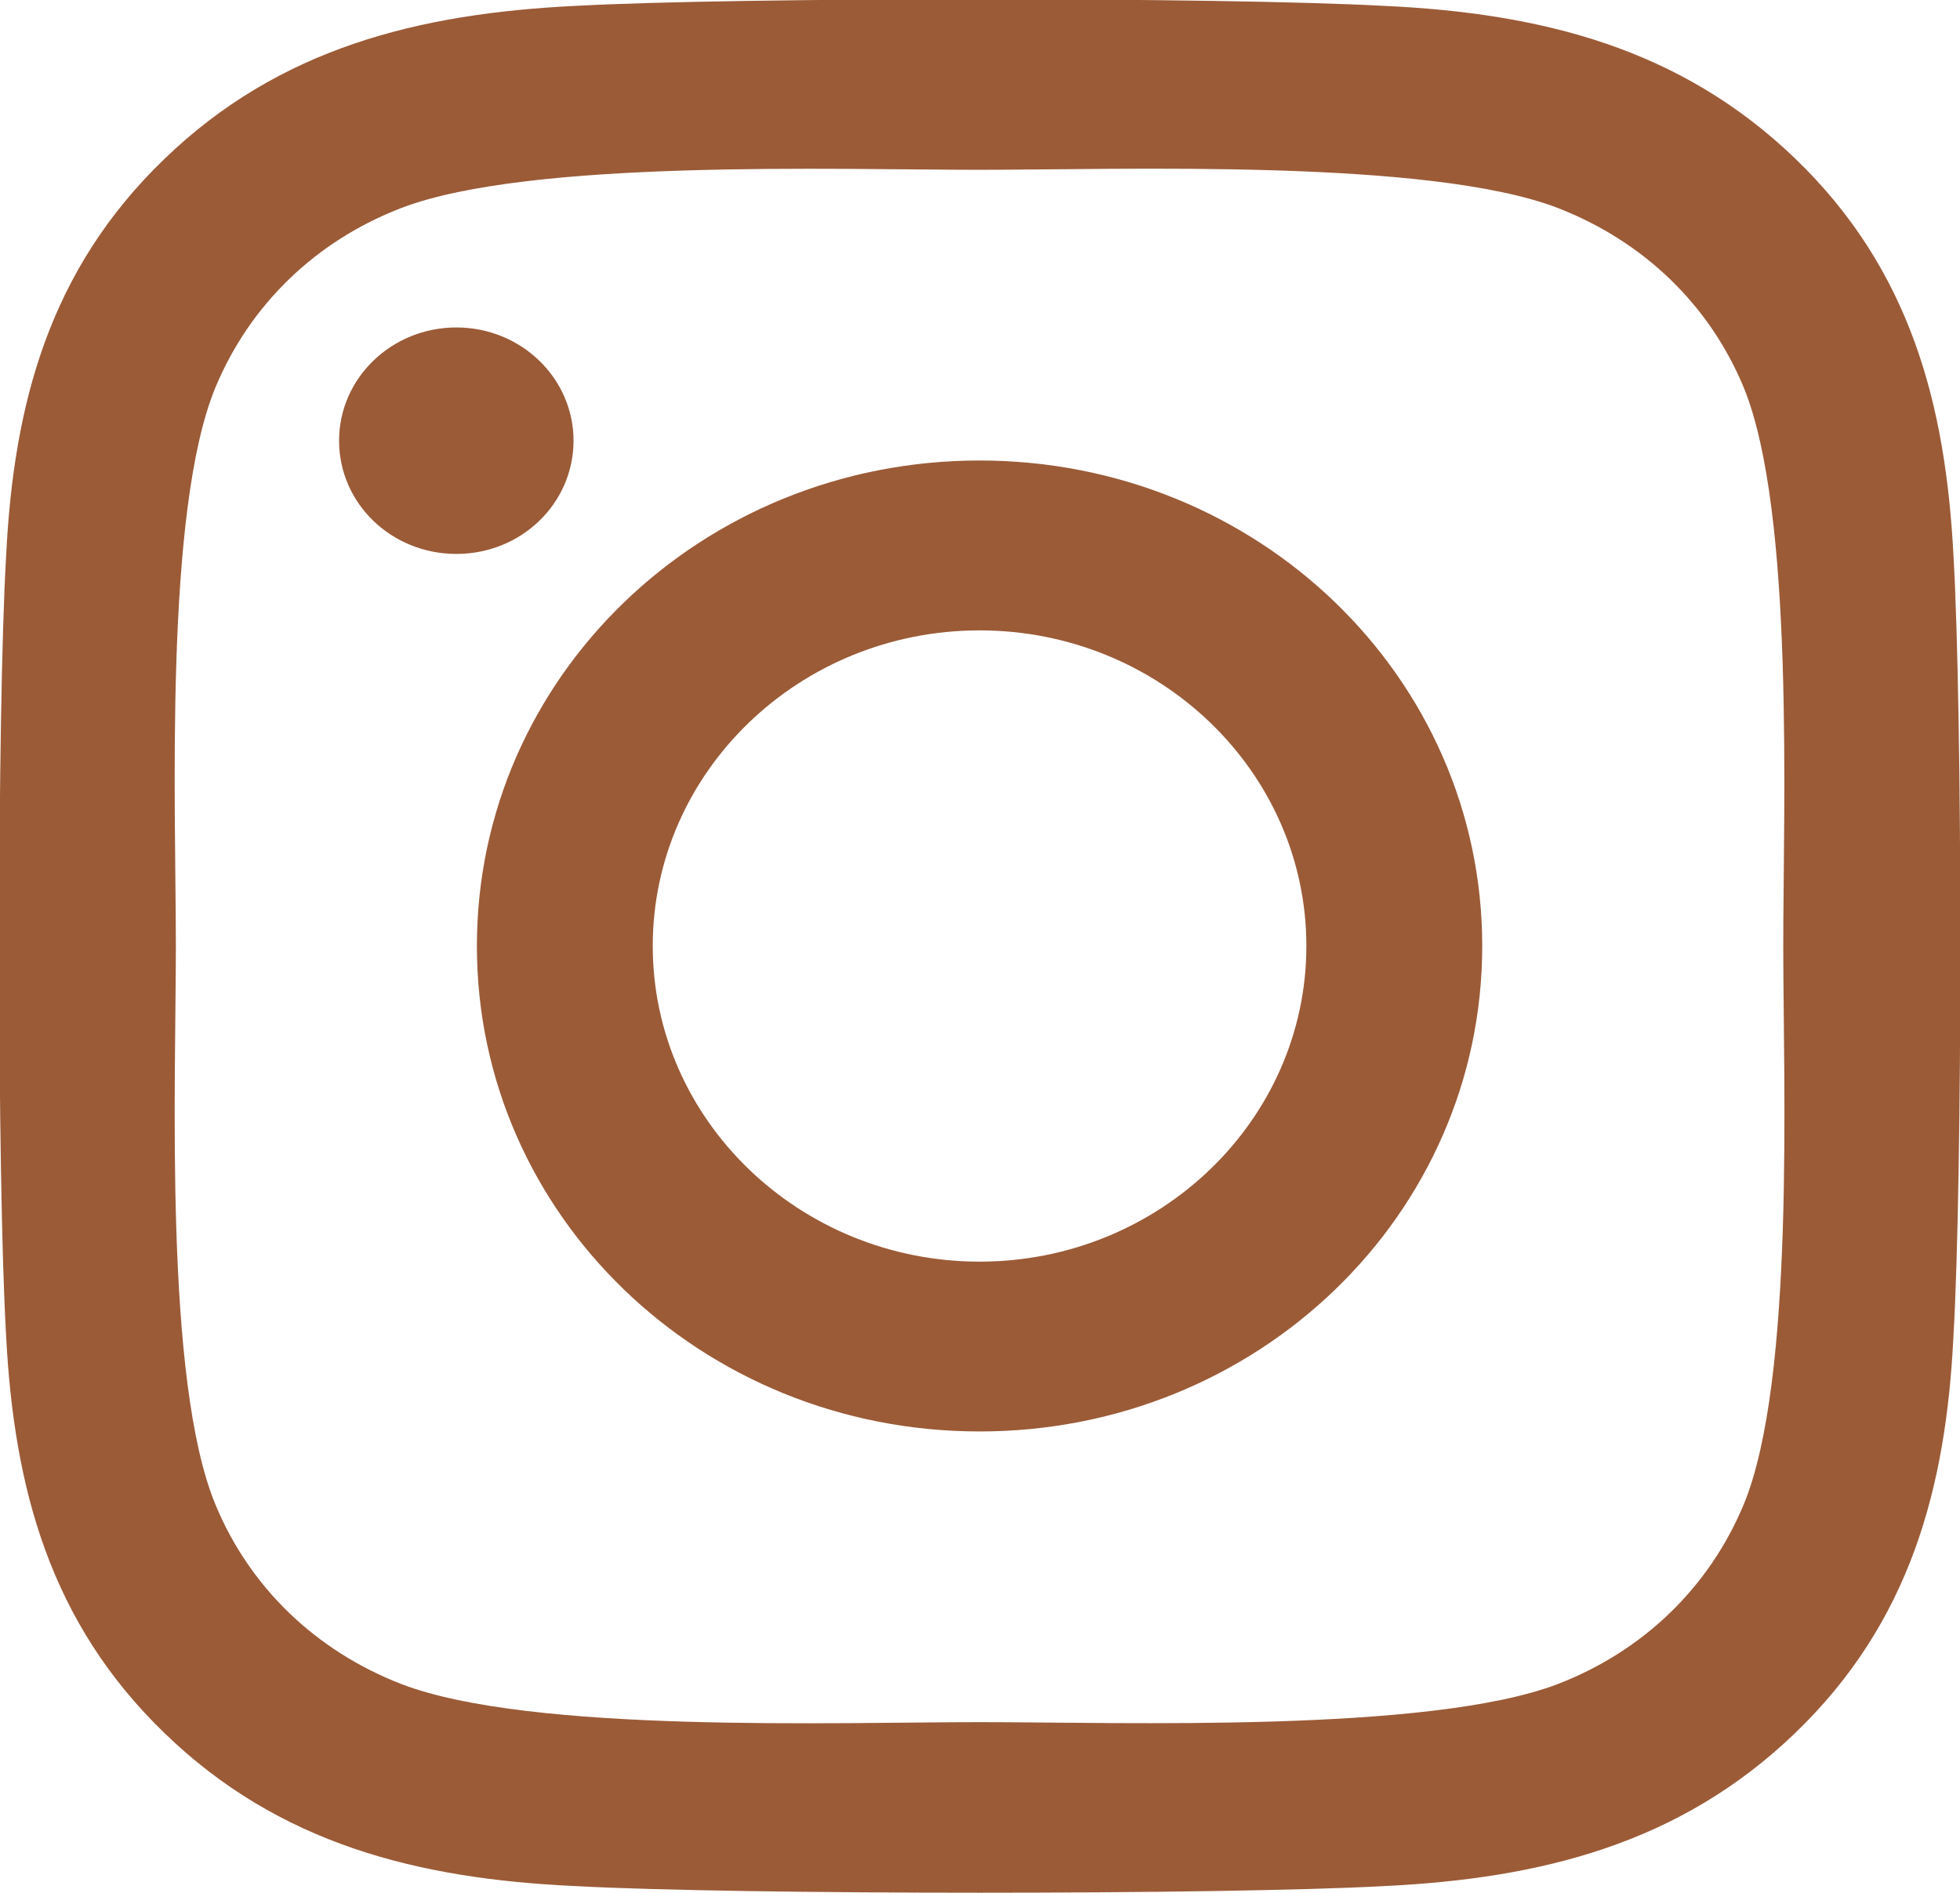 <svg width="29" height="28" viewBox="0 0 29 28" fill="none" xmlns="http://www.w3.org/2000/svg">
<g id="instagram 3" clip-path="url(#clip0_489_225)">
<path id="Vector" d="M14.494 6.812C18.61 6.812 21.931 10.019 21.931 13.994C21.931 17.969 18.61 21.175 14.494 21.175C10.377 21.175 7.056 17.969 7.056 13.994C7.056 10.019 10.377 6.812 14.494 6.812ZM14.494 18.663C17.154 18.663 19.329 16.569 19.329 13.994C19.329 11.419 17.16 9.325 14.494 9.325C11.827 9.325 9.658 11.419 9.658 13.994C9.658 16.569 11.833 18.663 14.494 18.663ZM5.017 6.519C5.017 7.45 5.794 8.194 6.752 8.194C7.716 8.194 8.486 7.444 8.486 6.519C8.486 5.594 7.71 4.844 6.752 4.844C5.794 4.844 5.017 5.594 5.017 6.519ZM0.091 8.219C0.201 5.975 0.731 3.987 2.434 2.35C4.13 0.712 6.188 0.2 8.512 0.087C10.907 -0.044 18.086 -0.044 20.481 0.087C22.799 0.194 24.857 0.706 26.56 2.344C28.262 3.981 28.786 5.969 28.903 8.212C29.039 10.525 29.039 17.456 28.903 19.769C28.793 22.012 28.262 24 26.56 25.637C24.857 27.275 22.805 27.788 20.481 27.9C18.086 28.031 10.907 28.031 8.512 27.9C6.188 27.794 4.13 27.281 2.434 25.637C0.738 24 0.207 22.012 0.091 19.769C-0.045 17.456 -0.045 10.531 0.091 8.219ZM3.185 22.25C3.69 23.475 4.667 24.419 5.942 24.913C7.852 25.644 12.383 25.475 14.494 25.475C16.604 25.475 21.142 25.637 23.045 24.913C24.313 24.425 25.291 23.481 25.802 22.25C26.56 20.406 26.385 16.031 26.385 13.994C26.385 11.956 26.553 7.575 25.802 5.737C25.297 4.512 24.32 3.569 23.045 3.075C21.135 2.344 16.604 2.512 14.494 2.512C12.383 2.512 7.846 2.35 5.942 3.075C4.674 3.562 3.696 4.506 3.185 5.737C2.427 7.581 2.602 11.956 2.602 13.994C2.602 16.031 2.427 20.413 3.185 22.25Z" fill="#9B5B37"/>
</g>
<defs>
<clipPath id="clip0_489_225">
<rect width="29" height="28" fill="white" transform="matrix(-1 0 0 1 29 0)"/>
</clipPath>
</defs>
</svg>
